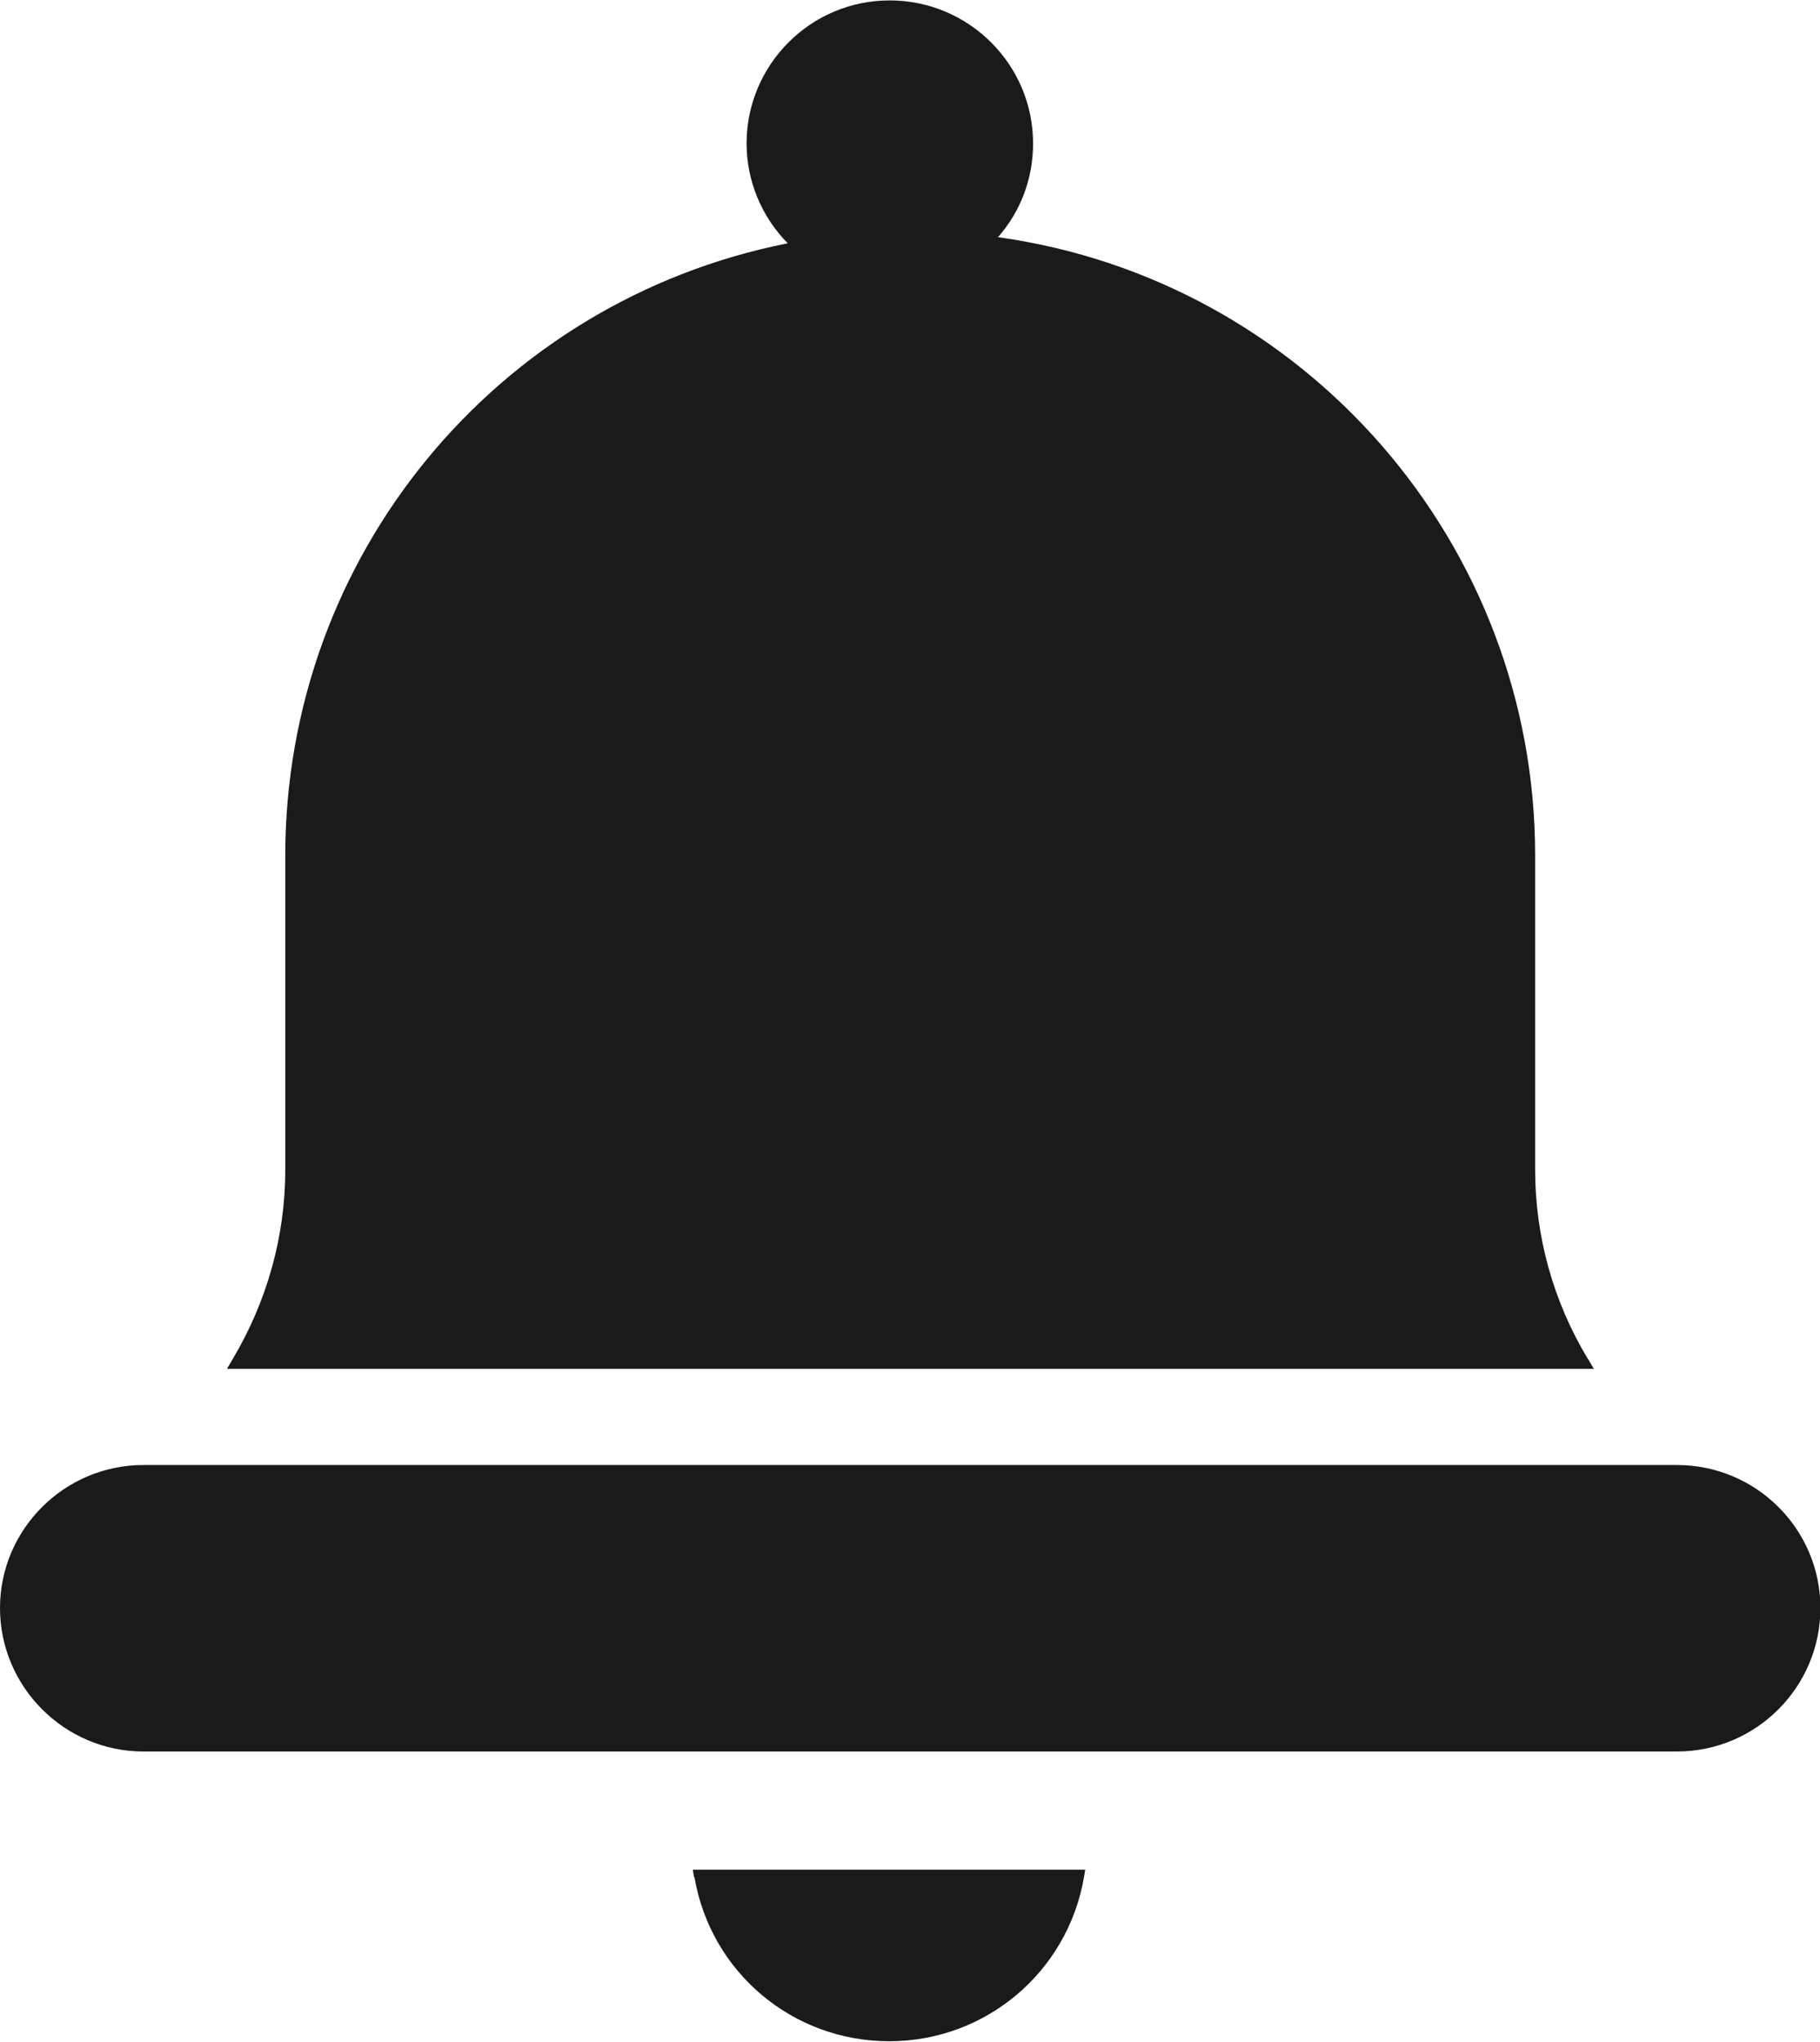 <svg xmlns="http://www.w3.org/2000/svg" id="_&#x30EC;&#x30A4;&#x30E4;&#x30FC;_1" data-name="&#x30EC;&#x30A4;&#x30E4;&#x30FC; 1" viewBox="0 0 44.66 50.1"><defs><style> .cls-1 { fill: #1a1a1a; } </style></defs><path class="cls-1" d="M41.14,35.95H3.52c-1.94,0-3.52,1.58-3.52,3.51s1.58,3.52,3.52,3.52h37.63c1.94,0,3.52-1.58,3.52-3.52s-1.58-3.51-3.52-3.51Z"></path><path class="cls-1" d="M38.96,33.34c-.85-1.41-1.29-3.01-1.29-4.64v-7.71c0-7.65-5.65-14.12-13.18-15.17.56-.64.86-1.44.86-2.3,0-1.94-1.58-3.51-3.52-3.51s-3.51,1.58-3.51,3.51c0,.91.36,1.79,1.01,2.45-7.16,1.42-12.33,7.69-12.33,15.03v7.71c0,1.63-.45,3.23-1.29,4.64l-.14.24h33.54l-.14-.24Z"></path><path class="cls-1" d="M17.04,46.06c.4,2.34,2.41,4.03,4.78,4.03s4.38-1.7,4.78-4.03l.03-.18h-9.63l.03.18Z"></path></svg>